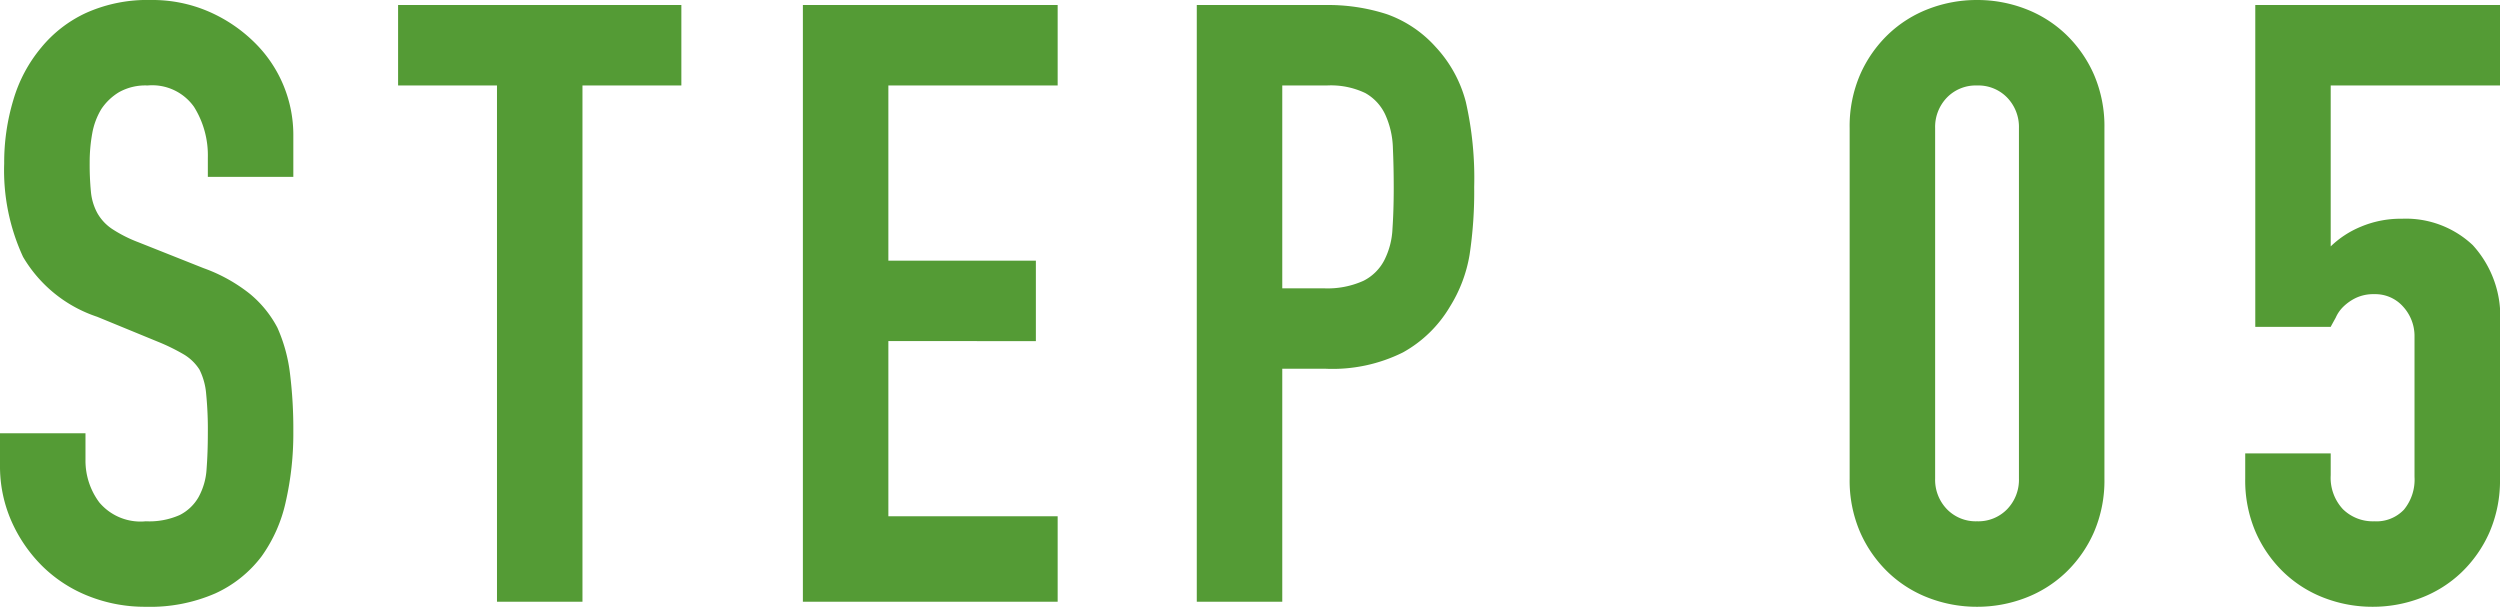 <svg xmlns="http://www.w3.org/2000/svg" width="59.66" height="14.48" viewBox="0 0 59.66 14.48">
  <path id="パス_304088" data-name="パス 304088" d="M7.56-10.14H5.52v-.46a2.178,2.178,0,0,0-.33-1.21,1.221,1.221,0,0,0-1.11-.51,1.283,1.283,0,0,0-.68.16,1.341,1.341,0,0,0-.42.4,1.692,1.692,0,0,0-.22.59,3.852,3.852,0,0,0-.06.69,6.762,6.762,0,0,0,.03.7,1.329,1.329,0,0,0,.15.5,1.112,1.112,0,0,0,.35.38,3.215,3.215,0,0,0,.63.32l1.56.62a3.868,3.868,0,0,1,1.1.61,2.637,2.637,0,0,1,.66.81,3.786,3.786,0,0,1,.3,1.09,10.787,10.787,0,0,1,.08,1.39,7.329,7.329,0,0,1-.18,1.67A3.518,3.518,0,0,1,6.8-1.08,2.879,2.879,0,0,1,5.7-.2,3.88,3.88,0,0,1,4.04.12,3.631,3.631,0,0,1,2.66-.14a3.282,3.282,0,0,1-1.1-.72A3.5,3.5,0,0,1,.83-1.93,3.249,3.249,0,0,1,.56-3.26v-.76H2.6v.64a1.666,1.666,0,0,0,.33,1.01,1.285,1.285,0,0,0,1.11.45,1.79,1.79,0,0,0,.81-.15A1.077,1.077,0,0,0,5.3-2.5a1.579,1.579,0,0,0,.19-.67q.03-.39.03-.87a8.621,8.621,0,0,0-.04-.92,1.583,1.583,0,0,0-.16-.58,1.124,1.124,0,0,0-.37-.36,4.741,4.741,0,0,0-.61-.3L2.88-6.8A3.234,3.234,0,0,1,1.11-8.23a4.919,4.919,0,0,1-.45-2.23,5.173,5.173,0,0,1,.22-1.52,3.457,3.457,0,0,1,.66-1.24,3.025,3.025,0,0,1,1.07-.83,3.571,3.571,0,0,1,1.55-.31,3.384,3.384,0,0,1,1.39.28,3.581,3.581,0,0,1,1.09.74,3.09,3.09,0,0,1,.92,2.2ZM12.42,0V-12.32H10.06v-1.92h6.76v1.92H14.46V0Zm7.3,0V-14.24H25.8v1.92H21.76v4.18h3.52v1.92H21.76v4.18H25.8V0Zm9.4,0V-14.24h3.06a4.549,4.549,0,0,1,1.48.22,2.839,2.839,0,0,1,1.16.78,3.05,3.05,0,0,1,.72,1.31,8.193,8.193,0,0,1,.2,2.03,10.07,10.07,0,0,1-.11,1.62,3.387,3.387,0,0,1-.47,1.24,2.978,2.978,0,0,1-1.12,1.09,3.769,3.769,0,0,1-1.84.39H31.16V0Zm2.04-12.32v4.84h.98a2.085,2.085,0,0,0,.96-.18,1.133,1.133,0,0,0,.5-.5,1.828,1.828,0,0,0,.19-.74q.03-.44.03-.98,0-.5-.02-.95a2.055,2.055,0,0,0-.18-.79,1.136,1.136,0,0,0-.48-.52,1.905,1.905,0,0,0-.92-.18ZM44.7-11.3a3.11,3.11,0,0,1,.25-1.28,3,3,0,0,1,.67-.96,2.883,2.883,0,0,1,.97-.61,3.2,3.2,0,0,1,1.15-.21,3.2,3.2,0,0,1,1.15.21,2.882,2.882,0,0,1,.97.61,3,3,0,0,1,.67.96,3.11,3.11,0,0,1,.25,1.28v8.36a3.11,3.11,0,0,1-.25,1.28,3,3,0,0,1-.67.96,2.882,2.882,0,0,1-.97.61,3.2,3.2,0,0,1-1.15.21,3.2,3.2,0,0,1-1.15-.21,2.883,2.883,0,0,1-.97-.61,3,3,0,0,1-.67-.96,3.11,3.11,0,0,1-.25-1.28Zm2.04,8.36a1.009,1.009,0,0,0,.28.73.957.957,0,0,0,.72.29.957.957,0,0,0,.72-.29,1.009,1.009,0,0,0,.28-.73V-11.3a1.009,1.009,0,0,0-.28-.73.957.957,0,0,0-.72-.29.957.957,0,0,0-.72.29,1.009,1.009,0,0,0-.28.73Zm13.48-11.3v1.92H56.18v3.84a2.285,2.285,0,0,1,.72-.47,2.447,2.447,0,0,1,.98-.19,2.326,2.326,0,0,1,1.69.63,2.519,2.519,0,0,1,.65,1.89v3.68a3.11,3.11,0,0,1-.25,1.28,3,3,0,0,1-.67.96,2.883,2.883,0,0,1-.97.61,3.2,3.2,0,0,1-1.15.21,3.2,3.2,0,0,1-1.15-.21,2.883,2.883,0,0,1-.97-.61,3,3,0,0,1-.67-.96,3.11,3.11,0,0,1-.25-1.28v-.6h2.04v.52a1.1,1.1,0,0,0,.29.81,1.015,1.015,0,0,0,.75.29.9.9,0,0,0,.71-.28,1.13,1.13,0,0,0,.25-.78V-6.32a1.039,1.039,0,0,0-.27-.72.887.887,0,0,0-.69-.3.977.977,0,0,0-.44.09,1.142,1.142,0,0,0-.3.21.831.831,0,0,0-.18.26q-.1.18-.12.22h-1.8v-7.68Z" transform="translate(-0.56 14.36)" fill="#549b35"/>
</svg>
